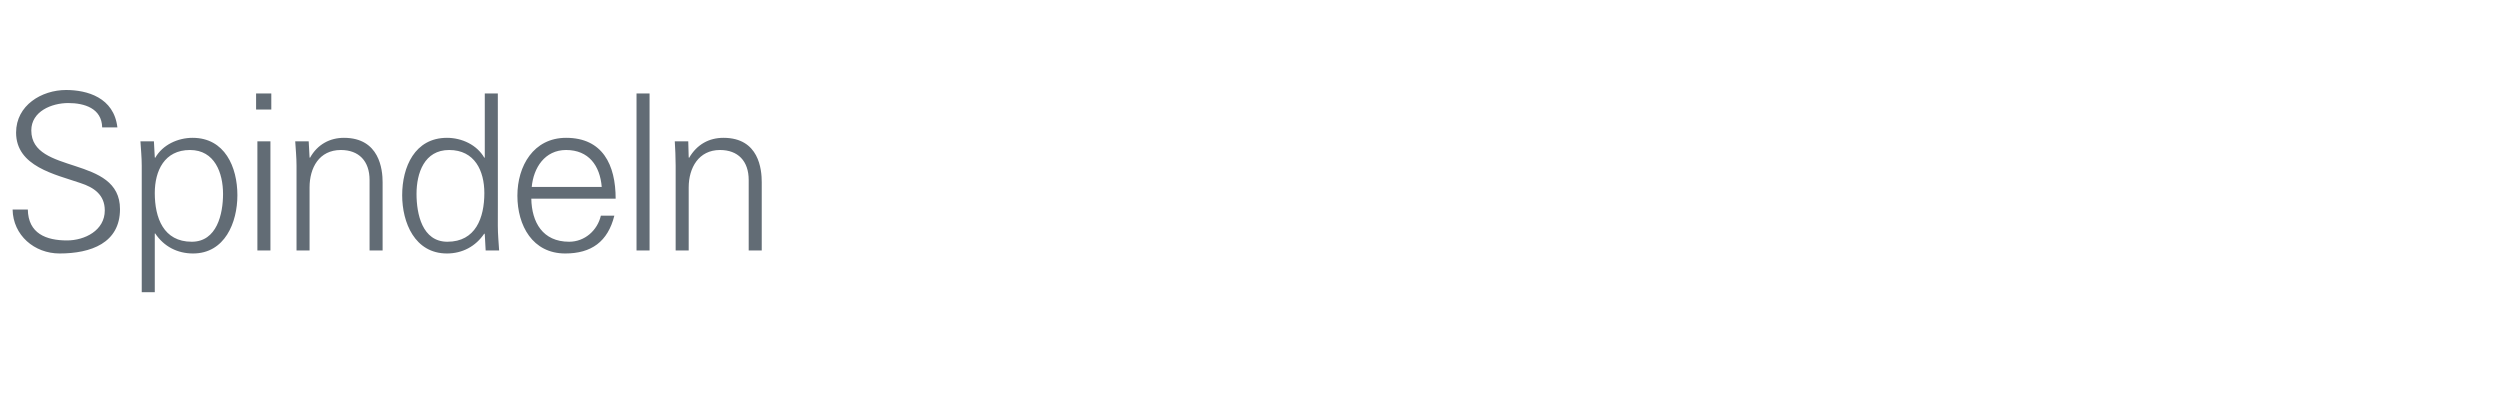 <?xml version="1.0" standalone="no"?><!DOCTYPE svg PUBLIC "-//W3C//DTD SVG 1.1//EN" "http://www.w3.org/Graphics/SVG/1.1/DTD/svg11.dtd"><svg xmlns="http://www.w3.org/2000/svg" version="1.1" width="575px" height="92.8px" viewBox="0 -1 575 92.8" style="top:-1px">  <desc>Spindeln</desc>  <defs/>  <g id="Polygon47082">    <path d="M 13.7 57.3 C 7.9 57.3 3 53.1 2.9 47.2 C 2.9 47.2 6.4 47.2 6.4 47.2 C 6.5 52.7 10.6 54.3 15.4 54.3 C 19.5 54.3 24.1 52 24.1 47.4 C 24.1 43.8 21.6 42.1 18.5 41.1 C 12.7 39.1 3.7 37.3 3.7 29.5 C 3.7 23.2 9.6 19.7 15.2 19.7 C 20 19.7 26.2 21.4 27 28.3 C 27 28.3 23.5 28.3 23.5 28.3 C 23.4 23.9 19.4 22.7 15.7 22.7 C 11.9 22.7 7.2 24.6 7.2 29 C 7.2 39.3 27.6 34.6 27.6 47.1 C 27.6 54.9 20.9 57.3 13.7 57.3 Z M 44.1 54.6 C 49.9 54.6 51.3 48.2 51.3 43.6 C 51.3 38.8 49.4 33.5 43.7 33.5 C 37.8 33.5 35.6 38.3 35.6 43.4 C 35.6 49.1 37.6 54.6 44.1 54.6 Z M 35.6 66.2 L 32.6 66.2 C 32.6 66.2 32.58 37.15 32.6 37.1 C 32.6 35.2 32.4 33.2 32.3 31.5 C 32.33 31.5 35.4 31.5 35.4 31.5 L 35.6 35.2 C 35.6 35.2 35.68 35.3 35.7 35.3 C 37.4 32.3 40.9 30.7 44.3 30.7 C 51.7 30.7 54.6 37.4 54.6 43.9 C 54.6 50.2 51.7 57.3 44.4 57.3 C 40.8 57.3 37.7 55.7 35.7 52.7 C 35.68 52.7 35.6 52.7 35.6 52.7 L 35.6 66.2 Z M 62.2 31.5 L 62.2 56.6 L 59.2 56.6 L 59.2 31.5 L 62.2 31.5 Z M 62.4 24.2 L 58.9 24.2 L 58.9 20.5 L 62.4 20.5 L 62.4 24.2 Z M 71.2 56.6 L 68.2 56.6 C 68.2 56.6 68.18 37.15 68.2 37.1 C 68.2 35.2 68 33.2 67.9 31.5 C 67.93 31.5 71 31.5 71 31.5 L 71.2 35.2 C 71.2 35.2 71.28 35.3 71.3 35.3 C 73 32.2 75.9 30.7 79.1 30.7 C 87.3 30.7 88 38 88 40.9 C 87.98 40.9 88 56.6 88 56.6 L 85 56.6 C 85 56.6 84.98 40.4 85 40.4 C 85 36 82.5 33.5 78.4 33.5 C 73.4 33.5 71.2 37.6 71.2 42.1 C 71.18 42.15 71.2 56.6 71.2 56.6 Z M 103.3 33.5 C 97.6 33.5 95.8 38.8 95.8 43.6 C 95.8 48.2 97.1 54.6 102.9 54.6 C 109.4 54.6 111.4 49.1 111.4 43.4 C 111.4 38.3 109.2 33.5 103.3 33.5 Z M 111.5 52.9 C 111.5 52.9 111.42 52.7 111.4 52.7 C 109.4 55.7 106.3 57.3 102.8 57.3 C 95.4 57.3 92.5 50.2 92.5 43.9 C 92.5 37.4 95.4 30.7 102.8 30.7 C 106.2 30.7 109.7 32.3 111.4 35.3 C 111.42 35.3 111.5 35.2 111.5 35.2 L 111.5 20.5 L 114.5 20.5 C 114.5 20.5 114.52 50.95 114.5 50.9 C 114.5 52.9 114.7 54.9 114.8 56.6 C 114.77 56.6 111.7 56.6 111.7 56.6 L 111.5 52.9 Z M 122.2 44.7 C 122.3 50.1 124.8 54.6 130.9 54.6 C 134.5 54.6 137.4 52 138.2 48.6 C 138.2 48.6 141.3 48.6 141.3 48.6 C 139.8 54.6 136 57.3 130 57.3 C 122.5 57.3 119 50.9 119 44 C 119 37.2 122.7 30.7 130.2 30.7 C 138.6 30.7 141.6 36.9 141.6 44.7 C 141.6 44.7 122.2 44.7 122.2 44.7 Z M 138.4 42 C 138 37.1 135.4 33.5 130.2 33.5 C 125.3 33.5 122.7 37.6 122.3 42 C 122.3 42 138.4 42 138.4 42 Z M 149.4 56.6 L 146.4 56.6 L 146.4 20.5 L 149.4 20.5 L 149.4 56.6 Z M 158.4 56.6 L 155.4 56.6 C 155.4 56.6 155.4 37.15 155.4 37.1 C 155.4 35.2 155.3 33.2 155.2 31.5 C 155.15 31.5 158.3 31.5 158.3 31.5 L 158.4 35.2 C 158.4 35.2 158.5 35.3 158.5 35.3 C 160.3 32.2 163.1 30.7 166.4 30.7 C 174.6 30.7 175.2 38 175.2 40.9 C 175.2 40.9 175.2 56.6 175.2 56.6 L 172.2 56.6 C 172.2 56.6 172.2 40.4 172.2 40.4 C 172.2 36 169.7 33.5 165.6 33.5 C 160.7 33.5 158.4 37.6 158.4 42.1 C 158.4 42.15 158.4 56.6 158.4 56.6 Z " stroke="none" fill="#626c75"/>  </g></svg>